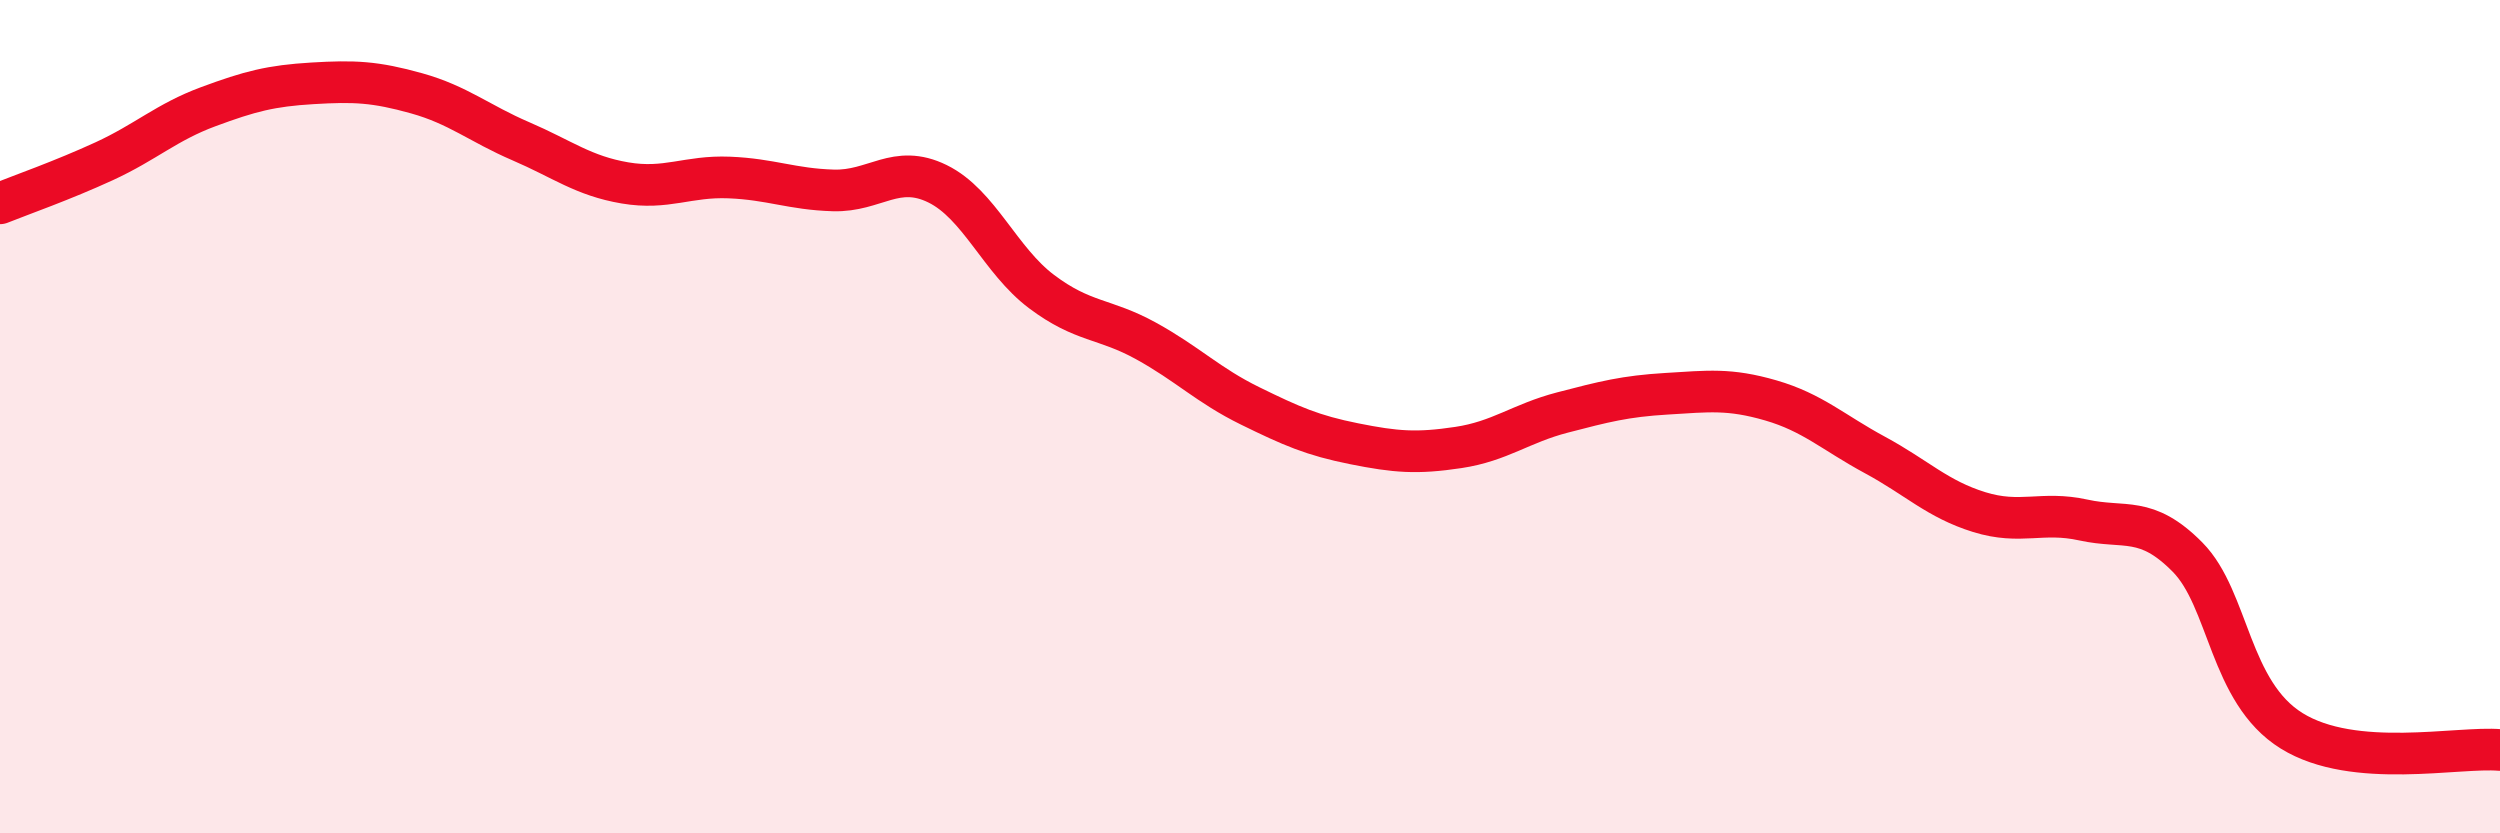 
    <svg width="60" height="20" viewBox="0 0 60 20" xmlns="http://www.w3.org/2000/svg">
      <path
        d="M 0,4.88 C 0.5,4.68 1.5,4.33 2.5,3.87 C 3.5,3.41 4,2.93 5,2.56 C 6,2.19 6.5,2.06 7.5,2 C 8.5,1.94 9,1.96 10,2.24 C 11,2.52 11.5,2.96 12.5,3.39 C 13.5,3.82 14,4.22 15,4.39 C 16,4.56 16.5,4.22 17.5,4.26 C 18.5,4.3 19,4.54 20,4.57 C 21,4.6 21.5,3.92 22.5,4.41 C 23.5,4.9 24,6.25 25,7 C 26,7.75 26.5,7.63 27.5,8.18 C 28.5,8.73 29,9.25 30,9.74 C 31,10.23 31.5,10.45 32.5,10.65 C 33.5,10.85 34,10.89 35,10.74 C 36,10.59 36.5,10.16 37.5,9.9 C 38.5,9.64 39,9.51 40,9.45 C 41,9.39 41.5,9.32 42.5,9.61 C 43.5,9.9 44,10.38 45,10.92 C 46,11.46 46.5,11.98 47.5,12.29 C 48.5,12.6 49,12.26 50,12.48 C 51,12.7 51.5,12.36 52.5,13.37 C 53.5,14.38 53.5,16.61 55,17.54 C 56.5,18.47 59,17.91 60,18L60 20L0 20Z"
        fill="#EB0A25"
        opacity="0.1"
        stroke-linecap="round"
        stroke-linejoin="round"
      />
      <path
        d="M 0,4.88 C 0.5,4.68 1.5,4.33 2.5,3.87 C 3.5,3.41 4,2.93 5,2.56 C 6,2.19 6.5,2.06 7.5,2 C 8.5,1.94 9,1.96 10,2.24 C 11,2.52 11.5,2.96 12.5,3.39 C 13.5,3.82 14,4.22 15,4.39 C 16,4.56 16.5,4.22 17.5,4.26 C 18.5,4.3 19,4.54 20,4.57 C 21,4.6 21.5,3.92 22.5,4.41 C 23.5,4.9 24,6.25 25,7 C 26,7.75 26.5,7.63 27.5,8.18 C 28.5,8.73 29,9.25 30,9.74 C 31,10.23 31.5,10.45 32.5,10.65 C 33.5,10.85 34,10.89 35,10.74 C 36,10.59 36.5,10.16 37.5,9.9 C 38.5,9.64 39,9.51 40,9.45 C 41,9.39 41.5,9.32 42.5,9.61 C 43.5,9.9 44,10.38 45,10.92 C 46,11.46 46.5,11.98 47.5,12.29 C 48.5,12.6 49,12.26 50,12.48 C 51,12.7 51.5,12.36 52.5,13.37 C 53.5,14.38 53.5,16.61 55,17.54 C 56.5,18.47 59,17.91 60,18"
        stroke="#EB0A25"
        stroke-width="1"
        fill="none"
        stroke-linecap="round"
        stroke-linejoin="round"
      />
    </svg>
  